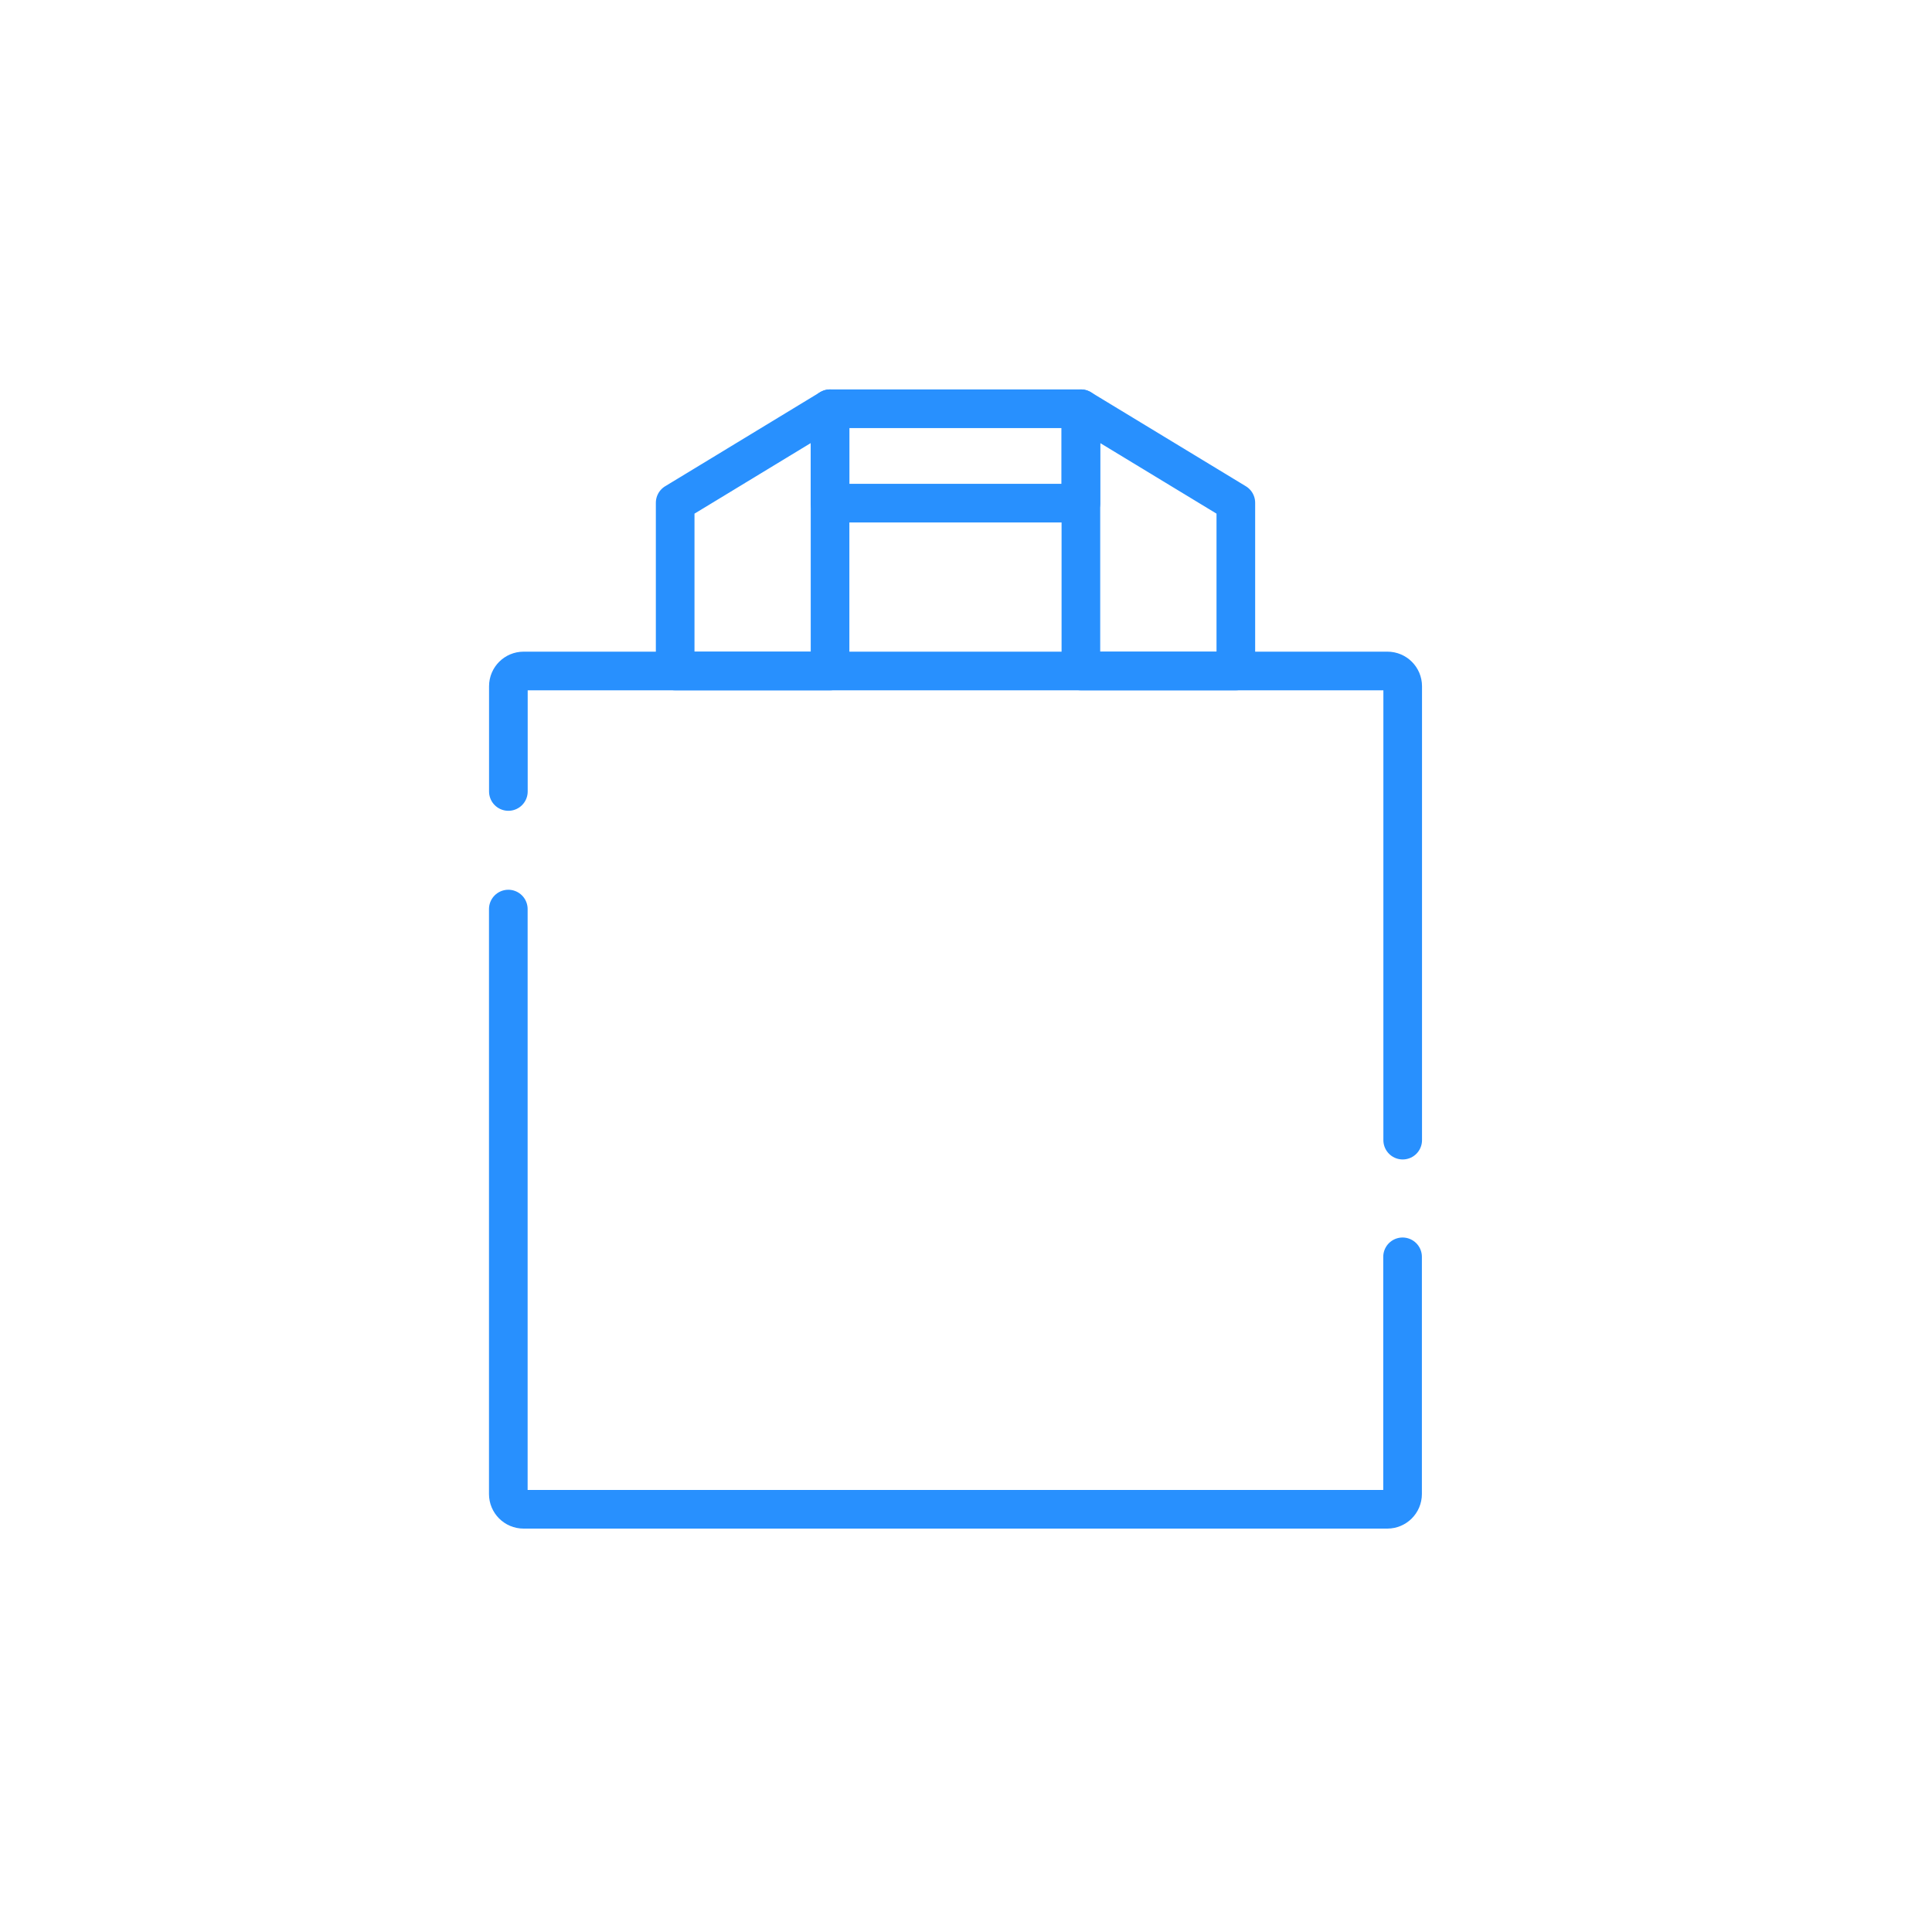 <?xml version="1.0" encoding="UTF-8"?>
<svg id="Layer_1" data-name="Layer 1" xmlns="http://www.w3.org/2000/svg" viewBox="0 0 300 300">
  <defs>
    <style>
      .cls-1 {
        stroke-linecap: round;
        stroke-miterlimit: 10;
      }

      .cls-1, .cls-2 {
        fill: none;
        stroke: #2890fe;
        stroke-width: 6px;
      }

      .cls-2 {
        stroke-linejoin: round;
      }
    </style>
  </defs>
  <path class="cls-1" d="m78.94,122.9v-16.34c0-1.31,1.06-2.37,2.37-2.37h134.13c1.31,0,2.37,1.06,2.37,2.37v70.48"/>
  <path class="cls-1" d="m217.79,195.16v36.83c0,1.31-1.06,2.37-2.37,2.37H81.3c-1.31,0-2.37-1.06-2.37-2.37v-90.83"/>
  <g>
    <polygon class="cls-2" points="128.89 104.19 104.84 104.19 104.84 78.07 112.16 73.63 114.38 72.28 128.89 63.47 128.89 104.19"/>
    <polygon class="cls-2" points="167.84 104.19 191.9 104.19 191.9 78.07 167.84 63.47 167.84 104.19"/>
    <rect class="cls-2" x="128.89" y="63.47" width="38.95" height="14.66"/>
  </g>
</svg>